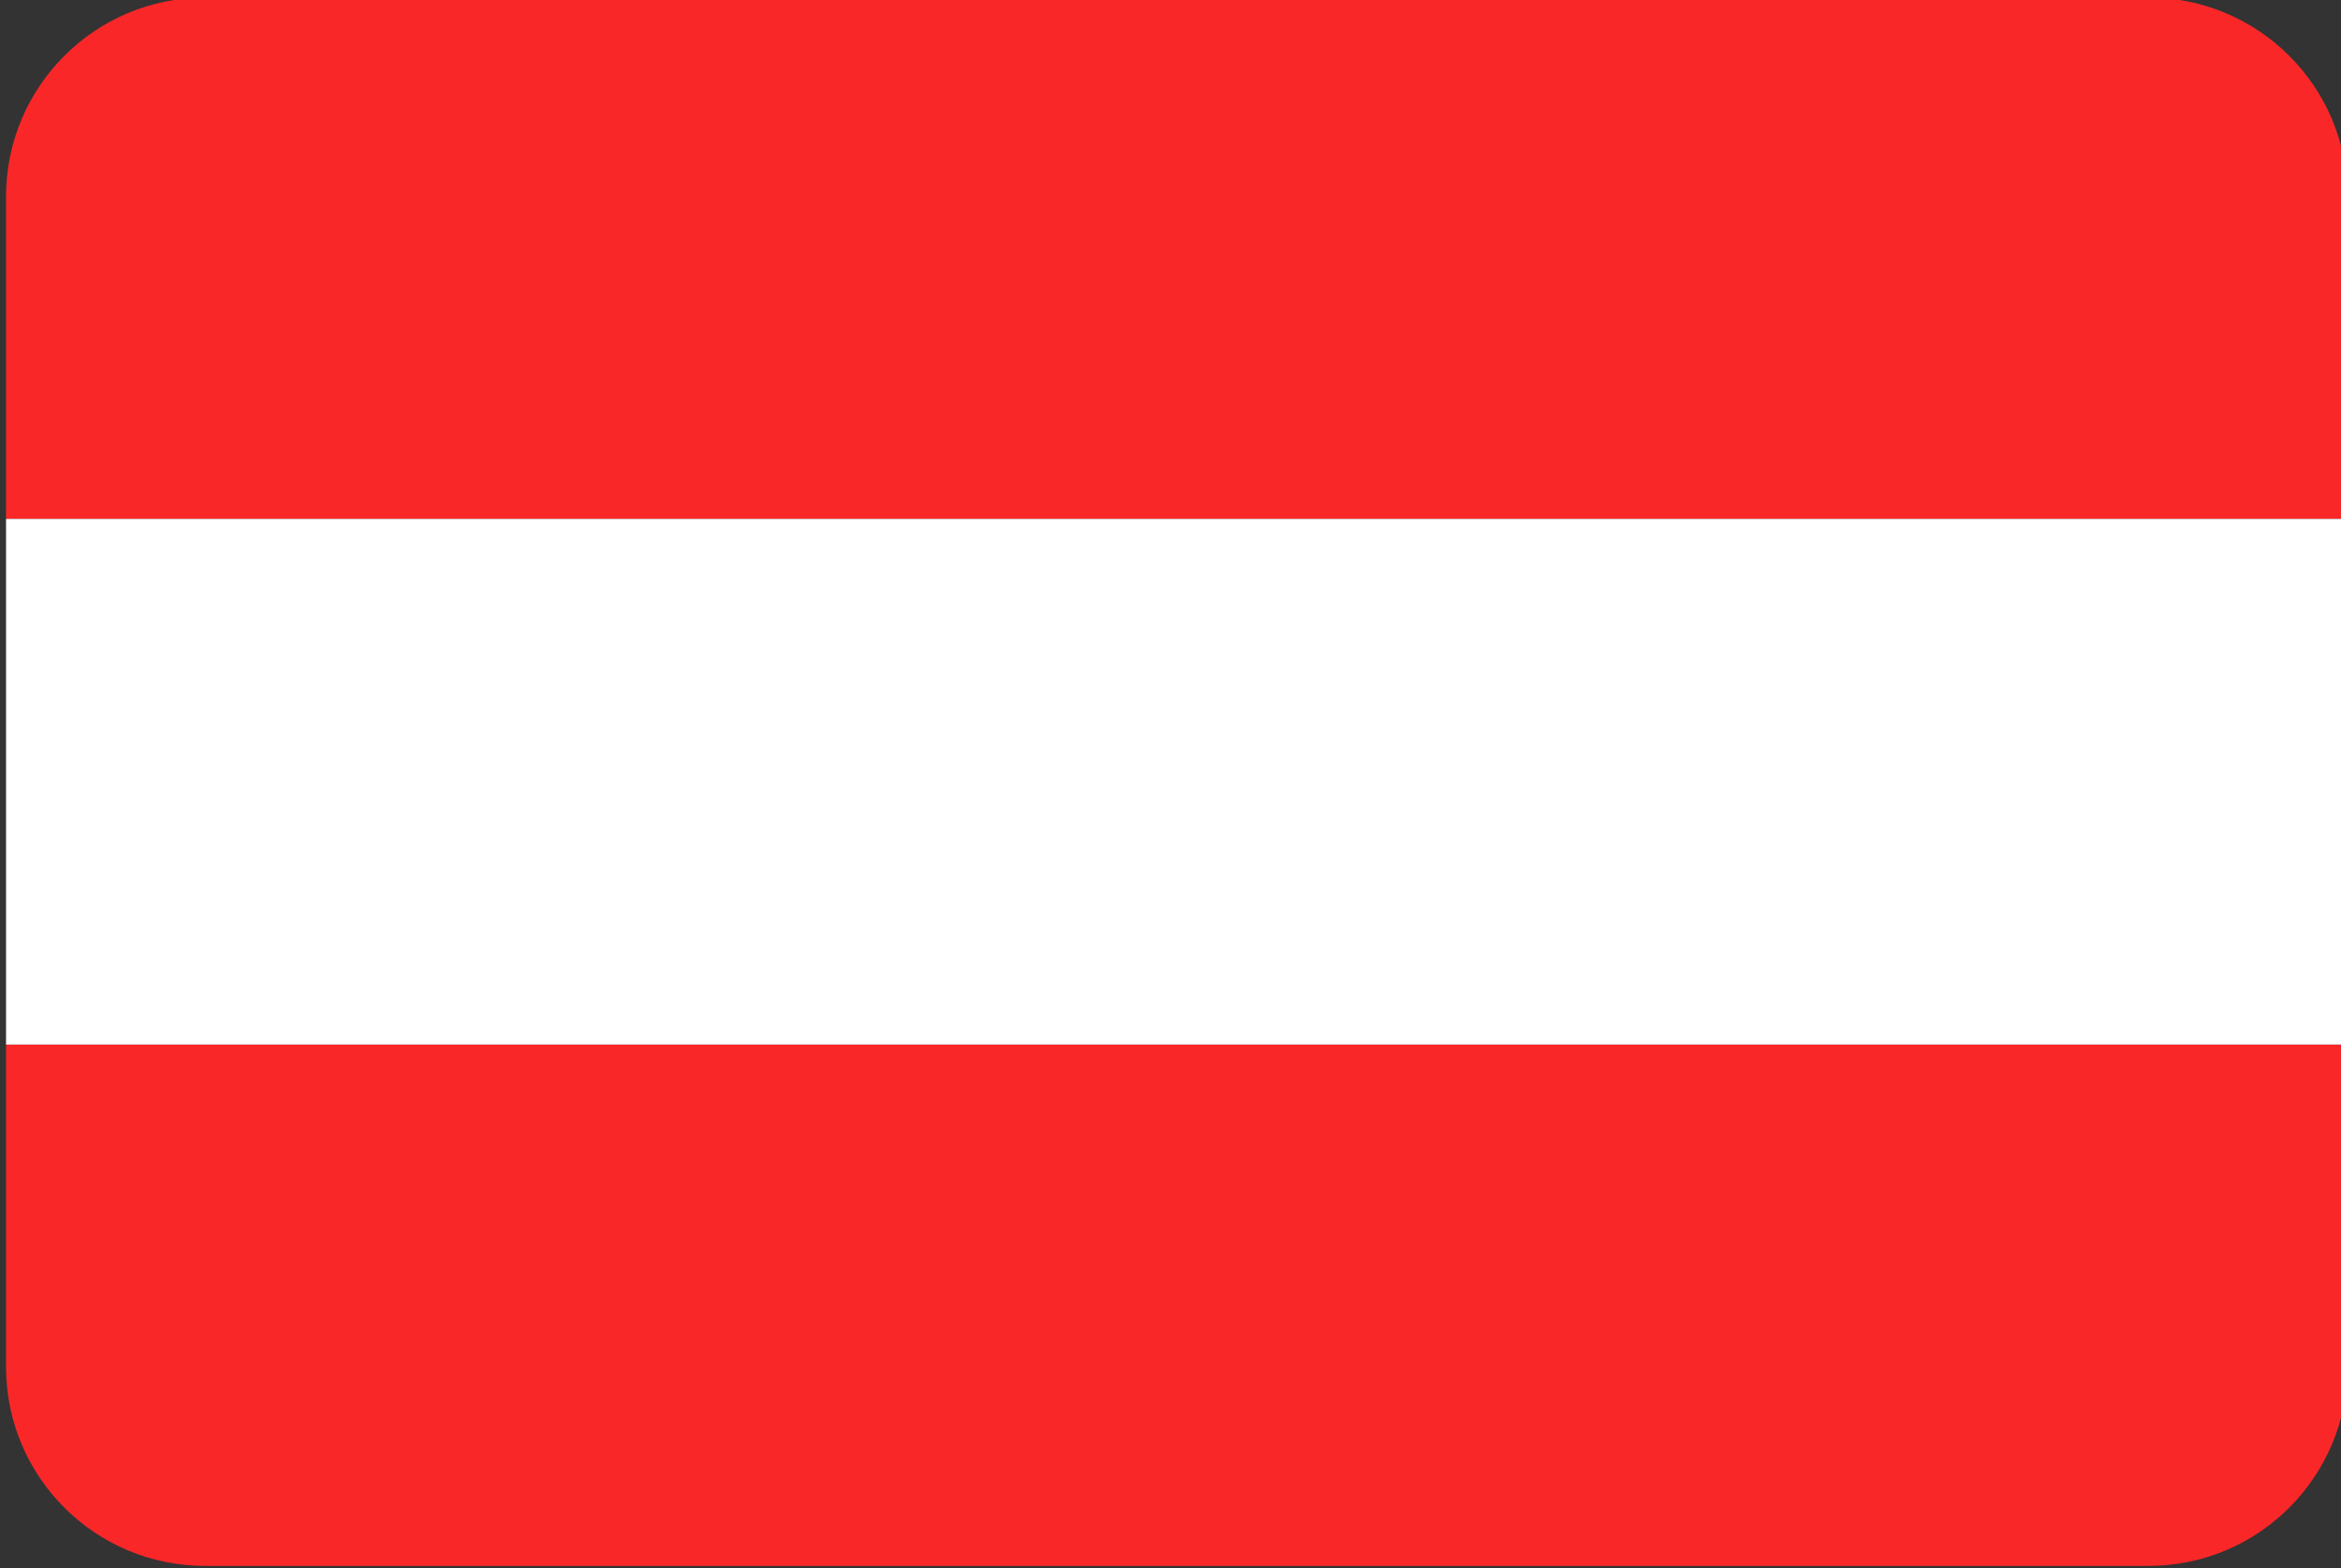 <?xml version="1.0" encoding="UTF-8" standalone="no"?>
<svg
   xmlns:dc="http://purl.org/dc/elements/1.1/"
   xmlns:cc="http://creativecommons.org/ns#"
   xmlns:rdf="http://www.w3.org/1999/02/22-rdf-syntax-ns#"
   xmlns:svg="http://www.w3.org/2000/svg"
   xmlns="http://www.w3.org/2000/svg"
   viewBox="0 0 184.714 123.758"
   height="123.758"
   width="184.714"
   xml:space="preserve"
   id="svg1143"
   version="1.1"><rect x="0" y="0" width="184.714" height="123.758" fill="#333333" stroke="none"/><defs
     id="defs1147"><clipPath
       id="clipPath1161"
       clipPathUnits="userSpaceOnUse"><path
         id="path1159"
         d="M 0,1731.047 H 2934.884 V 0 H 0 Z" /></clipPath><clipPath
       clipPathUnits="userSpaceOnUse"
       id="clipPath3266"><path
         d="M 0,500 H 500 V 0 H 0 Z"
         id="path3264" /></clipPath><clipPath
       clipPathUnits="userSpaceOnUse"
       id="clipPath3274"><path
         d="M 82.158,235.027 H 209.451 V 226.68 H 82.158 Z"
         id="path3272" /></clipPath><clipPath
       clipPathUnits="userSpaceOnUse"
       id="clipPath3290"><path
         d="M 291.162,235.027 H 418.455 V 226.68 H 291.162 Z"
         id="path3288" /></clipPath><clipPath
       clipPathUnits="userSpaceOnUse"
       id="clipPath3306"><path
         d="M 82.158,33.589 H 209.451 V 25.241 H 82.158 Z"
         id="path3304" /></clipPath><clipPath
       clipPathUnits="userSpaceOnUse"
       id="clipPath3322"><path
         d="M 291.162,33.589 H 418.455 V 25.241 H 291.162 Z"
         id="path3320" /></clipPath><clipPath
       clipPathUnits="userSpaceOnUse"
       id="clipPath3398"><path
         d="M 58.659,416.839 H 215.259 V 260.24 H 58.659 Z"
         id="path3396" /></clipPath><clipPath
       clipPathUnits="userSpaceOnUse"
       id="clipPath3414"><path
         d="M 80.087,395.411 H 234.177 V 241.321 H 80.087 Z"
         id="path3412" /></clipPath><clipPath
       clipPathUnits="userSpaceOnUse"
       id="clipPath3554"><path
         d="M 77.754,197.187 H 234.177 V 40.764 H 77.754 Z"
         id="path3552" /></clipPath><clipPath
       clipPathUnits="userSpaceOnUse"
       id="clipPath3570"><path
         d="M 58.659,216.282 H 212.167 V 62.774 H 58.659 Z"
         id="path3568" /></clipPath><clipPath
       clipPathUnits="userSpaceOnUse"
       id="clipPath3766"><path
         d="M 286.489,396.324 H 440.937 V 241.877 H 286.489 Z"
         id="path3764" /></clipPath><clipPath
       clipPathUnits="userSpaceOnUse"
       id="clipPath3782"><path
         d="m 265.784,416.601 h 152.84 v -152.84 h -152.84 z"
         id="path3780" /></clipPath><clipPath
       clipPathUnits="userSpaceOnUse"
       id="clipPath3922"><path
         d="M 284.623,196.99 H 441.072 V 40.542 H 284.623 Z"
         id="path3920" /></clipPath><clipPath
       clipPathUnits="userSpaceOnUse"
       id="clipPath3938"><path
         d="M 265.38,216.504 H 419.829 V 62.054 H 265.38 Z"
         id="path3936" /></clipPath><clipPath
       clipPathUnits="userSpaceOnUse"
       id="clipPath3954"><path
         d="M 0,500 H 500 V 0 H 0 Z"
         id="path3952" /></clipPath><radialGradient
       fx="0"
       fy="0"
       cx="0"
       cy="0"
       r="1"
       gradientUnits="userSpaceOnUse"
       gradientTransform="matrix(491.924,0,0,-491.924,250,250)"
       spreadMethod="pad"
       id="radialGradient5568"><stop
         style="stop-opacity:1;stop-color:#ffffff"
         offset="0"
         id="stop5562" /><stop
         style="stop-opacity:1;stop-color:#ffffff"
         offset="0.597"
         id="stop5564" /><stop
         style="stop-opacity:1;stop-color:#231f20"
         offset="1"
         id="stop5566" /></radialGradient><radialGradient
       fx="0"
       fy="0"
       cx="0"
       cy="0"
       r="1"
       gradientUnits="userSpaceOnUse"
       gradientTransform="matrix(-45.469,-127.806,-127.806,45.469,158.937,421.456)"
       spreadMethod="pad"
       id="radialGradient5594"><stop
         style="stop-opacity:1;stop-color:#218ec7"
         offset="0"
         id="stop5584" /><stop
         style="stop-opacity:1;stop-color:#218ec7"
         offset="0.215"
         id="stop5586" /><stop
         style="stop-opacity:1;stop-color:#0475ad"
         offset="0.685"
         id="stop5588" /><stop
         style="stop-opacity:1;stop-color:#0475ad"
         offset="0.805"
         id="stop5590" /><stop
         style="stop-opacity:1;stop-color:#218ec7"
         offset="1"
         id="stop5592" /></radialGradient><radialGradient
       fx="0"
       fy="0"
       cx="0"
       cy="0"
       r="1"
       gradientUnits="userSpaceOnUse"
       gradientTransform="matrix(83.094,-76.914,-76.914,-83.094,148.491,423.87)"
       spreadMethod="pad"
       id="radialGradient5616"><stop
         style="stop-opacity:1;stop-color:#80caf7"
         offset="0"
         id="stop5610" /><stop
         style="stop-opacity:1;stop-color:#80caf7"
         offset="0.315"
         id="stop5612" /><stop
         style="stop-opacity:1;stop-color:#007db5"
         offset="1"
         id="stop5614" /></radialGradient><radialGradient
       fx="0"
       fy="0"
       cx="0"
       cy="0"
       r="1"
       gradientUnits="userSpaceOnUse"
       gradientTransform="matrix(-109.987,-57.758,-57.758,109.987,166.31,424.528)"
       spreadMethod="pad"
       id="radialGradient5638"><stop
         style="stop-opacity:1;stop-color:#ffffff"
         offset="0"
         id="stop5632" /><stop
         style="stop-opacity:1;stop-color:#ffffff"
         offset="0.448"
         id="stop5634" /><stop
         style="stop-opacity:1;stop-color:#a9abae"
         offset="1"
         id="stop5636" /></radialGradient><radialGradient
       fx="0"
       fy="0"
       cx="0"
       cy="0"
       r="1"
       gradientUnits="userSpaceOnUse"
       gradientTransform="matrix(-45.469,-127.806,-127.806,45.469,2490.238,-451.238)"
       spreadMethod="pad"
       id="radialGradient5664"><stop
         style="stop-opacity:1;stop-color:#218ec7"
         offset="0"
         id="stop5654" /><stop
         style="stop-opacity:1;stop-color:#218ec7"
         offset="0.215"
         id="stop5656" /><stop
         style="stop-opacity:1;stop-color:#0475ad"
         offset="0.685"
         id="stop5658" /><stop
         style="stop-opacity:1;stop-color:#0475ad"
         offset="0.805"
         id="stop5660" /><stop
         style="stop-opacity:1;stop-color:#218ec7"
         offset="1"
         id="stop5662" /></radialGradient><radialGradient
       fx="0"
       fy="0"
       cx="0"
       cy="0"
       r="1"
       gradientUnits="userSpaceOnUse"
       gradientTransform="matrix(83.094,-76.914,-76.914,-83.094,371.128,423.87)"
       spreadMethod="pad"
       id="radialGradient5686"><stop
         style="stop-opacity:1;stop-color:#80caf7"
         offset="0"
         id="stop5680" /><stop
         style="stop-opacity:1;stop-color:#80caf7"
         offset="0.315"
         id="stop5682" /><stop
         style="stop-opacity:1;stop-color:#007db5"
         offset="1"
         id="stop5684" /></radialGradient><radialGradient
       fx="0"
       fy="0"
       cx="0"
       cy="0"
       r="1"
       gradientUnits="userSpaceOnUse"
       gradientTransform="matrix(-89.081,-86.051,-86.051,89.081,395.627,410.089)"
       spreadMethod="pad"
       id="radialGradient5708"><stop
         style="stop-opacity:1;stop-color:#ffffff"
         offset="0"
         id="stop5702" /><stop
         style="stop-opacity:1;stop-color:#ffffff"
         offset="0.448"
         id="stop5704" /><stop
         style="stop-opacity:1;stop-color:#a9abae"
         offset="1"
         id="stop5706" /></radialGradient><radialGradient
       fx="0"
       fy="0"
       cx="0"
       cy="0"
       r="1"
       gradientUnits="userSpaceOnUse"
       gradientTransform="matrix(-45.469,-127.806,-127.806,45.469,381.574,201.299)"
       spreadMethod="pad"
       id="radialGradient5734"><stop
         style="stop-opacity:1;stop-color:#ffa44a"
         offset="0"
         id="stop5724" /><stop
         style="stop-opacity:1;stop-color:#ffa44a"
         offset="0.215"
         id="stop5726" /><stop
         style="stop-opacity:1;stop-color:#c61522"
         offset="0.685"
         id="stop5728" /><stop
         style="stop-opacity:1;stop-color:#c61522"
         offset="0.805"
         id="stop5730" /><stop
         style="stop-opacity:1;stop-color:#ff844a"
         offset="1"
         id="stop5732" /></radialGradient><radialGradient
       fx="0"
       fy="0"
       cx="0"
       cy="0"
       r="1"
       gradientUnits="userSpaceOnUse"
       gradientTransform="matrix(83.094,-76.914,-76.914,-83.094,371.128,203.714)"
       spreadMethod="pad"
       id="radialGradient5756"><stop
         style="stop-opacity:1;stop-color:#ffa44a"
         offset="0"
         id="stop5750" /><stop
         style="stop-opacity:1;stop-color:#ffa44a"
         offset="0.315"
         id="stop5752" /><stop
         style="stop-opacity:1;stop-color:#dc1522"
         offset="1"
         id="stop5754" /></radialGradient><radialGradient
       fx="0"
       fy="0"
       cx="0"
       cy="0"
       r="1"
       gradientUnits="userSpaceOnUse"
       gradientTransform="matrix(-87.369,-81.445,-81.445,87.369,387.068,188.916)"
       spreadMethod="pad"
       id="radialGradient5778"><stop
         style="stop-opacity:1;stop-color:#ffffff"
         offset="0"
         id="stop5772" /><stop
         style="stop-opacity:1;stop-color:#ffffff"
         offset="0.448"
         id="stop5774" /><stop
         style="stop-opacity:1;stop-color:#a9abae"
         offset="1"
         id="stop5776" /></radialGradient><radialGradient
       fx="0"
       fy="0"
       cx="0"
       cy="0"
       r="1"
       gradientUnits="userSpaceOnUse"
       gradientTransform="matrix(-45.469,-127.806,-127.806,45.469,158.937,201.299)"
       spreadMethod="pad"
       id="radialGradient5804"><stop
         style="stop-opacity:1;stop-color:#ffa44a"
         offset="0"
         id="stop5794" /><stop
         style="stop-opacity:1;stop-color:#ffa44a"
         offset="0.215"
         id="stop5796" /><stop
         style="stop-opacity:1;stop-color:#c61522"
         offset="0.685"
         id="stop5798" /><stop
         style="stop-opacity:1;stop-color:#c61522"
         offset="0.805"
         id="stop5800" /><stop
         style="stop-opacity:1;stop-color:#ff844a"
         offset="1"
         id="stop5802" /></radialGradient><radialGradient
       fx="0"
       fy="0"
       cx="0"
       cy="0"
       r="1"
       gradientUnits="userSpaceOnUse"
       gradientTransform="matrix(83.094,-76.914,-76.914,-83.094,148.491,203.714)"
       spreadMethod="pad"
       id="radialGradient5826"><stop
         style="stop-opacity:1;stop-color:#ffa44a"
         offset="0"
         id="stop5820" /><stop
         style="stop-opacity:1;stop-color:#ffa44a"
         offset="0.315"
         id="stop5822" /><stop
         style="stop-opacity:1;stop-color:#dc1522"
         offset="1"
         id="stop5824" /></radialGradient><radialGradient
       fx="0"
       fy="0"
       cx="0"
       cy="0"
       r="1"
       gradientUnits="userSpaceOnUse"
       gradientTransform="matrix(-96.957,-93.298,-93.298,96.957,170.586,198.729)"
       spreadMethod="pad"
       id="radialGradient5848"><stop
         style="stop-opacity:1;stop-color:#ffffff"
         offset="0"
         id="stop5842" /><stop
         style="stop-opacity:1;stop-color:#ffffff"
         offset="0.448"
         id="stop5844" /><stop
         style="stop-opacity:1;stop-color:#a9abae"
         offset="1"
         id="stop5846" /></radialGradient><clipPath
       clipPathUnits="userSpaceOnUse"
       id="clipPath5858"><path
         d="M 0,500 H 500 V 0 H 0 Z"
         id="path5856" /></clipPath><clipPath
       clipPathUnits="userSpaceOnUse"
       id="clipPath5866"><path
         d="M 30.572,284.402 H 248.318 V 270.328 H 30.572 Z"
         id="path5864" /></clipPath><radialGradient
       fx="0"
       fy="0"
       cx="0"
       cy="0"
       r="1"
       gradientUnits="userSpaceOnUse"
       gradientTransform="matrix(108.845,0,0,-7.039,139.445,277.365)"
       spreadMethod="pad"
       id="radialGradient5880"><stop
         style="stop-opacity:1;stop-color:#231f20"
         offset="0"
         id="stop5872" /><stop
         style="stop-opacity:1;stop-color:#ffffff"
         offset="0.517"
         id="stop5874" /><stop
         style="stop-opacity:1;stop-color:#ffffff"
         offset="0.919"
         id="stop5876" /><stop
         style="stop-opacity:1;stop-color:#ffffff"
         offset="1"
         id="stop5878" /></radialGradient><clipPath
       clipPathUnits="userSpaceOnUse"
       id="clipPath5902"><path
         d="M 82.964,282.801 H 195.921 V 271.53 H 82.964 Z"
         id="path5900" /></clipPath><radialGradient
       fx="0"
       fy="0"
       cx="0"
       cy="0"
       r="1"
       gradientUnits="userSpaceOnUse"
       gradientTransform="matrix(56.467,0,0,-5.637,139.442,277.165)"
       spreadMethod="pad"
       id="radialGradient5916"><stop
         style="stop-opacity:1;stop-color:#231f20"
         offset="0"
         id="stop5908" /><stop
         style="stop-opacity:1;stop-color:#ffffff"
         offset="0.517"
         id="stop5910" /><stop
         style="stop-opacity:1;stop-color:#ffffff"
         offset="0.919"
         id="stop5912" /><stop
         style="stop-opacity:1;stop-color:#ffffff"
         offset="1"
         id="stop5914" /></radialGradient><clipPath
       clipPathUnits="userSpaceOnUse"
       id="clipPath5938"><path
         d="M 251.682,284.402 H 469.428 V 270.328 H 251.682 Z"
         id="path5936" /></clipPath><radialGradient
       fx="0"
       fy="0"
       cx="0"
       cy="0"
       r="1"
       gradientUnits="userSpaceOnUse"
       gradientTransform="matrix(108.845,0,0,-7.039,360.555,277.365)"
       spreadMethod="pad"
       id="radialGradient5952"><stop
         style="stop-opacity:1;stop-color:#231f20"
         offset="0"
         id="stop5944" /><stop
         style="stop-opacity:1;stop-color:#ffffff"
         offset="0.517"
         id="stop5946" /><stop
         style="stop-opacity:1;stop-color:#ffffff"
         offset="0.919"
         id="stop5948" /><stop
         style="stop-opacity:1;stop-color:#ffffff"
         offset="1"
         id="stop5950" /></radialGradient><clipPath
       clipPathUnits="userSpaceOnUse"
       id="clipPath5974"><path
         d="M 304.073,282.801 H 417.03 V 271.53 H 304.073 Z"
         id="path5972" /></clipPath><radialGradient
       fx="0"
       fy="0"
       cx="0"
       cy="0"
       r="1"
       gradientUnits="userSpaceOnUse"
       gradientTransform="matrix(56.467,0,0,-5.637,360.552,277.165)"
       spreadMethod="pad"
       id="radialGradient5988"><stop
         style="stop-opacity:1;stop-color:#231f20"
         offset="0"
         id="stop5980" /><stop
         style="stop-opacity:1;stop-color:#ffffff"
         offset="0.517"
         id="stop5982" /><stop
         style="stop-opacity:1;stop-color:#ffffff"
         offset="0.919"
         id="stop5984" /><stop
         style="stop-opacity:1;stop-color:#ffffff"
         offset="1"
         id="stop5986" /></radialGradient><clipPath
       clipPathUnits="userSpaceOnUse"
       id="clipPath6010"><path
         d="M 30.572,63.254 H 248.318 V 49.18 H 30.572 Z"
         id="path6008" /></clipPath><radialGradient
       fx="0"
       fy="0"
       cx="0"
       cy="0"
       r="1"
       gradientUnits="userSpaceOnUse"
       gradientTransform="matrix(108.845,0,0,-7.039,139.445,56.217)"
       spreadMethod="pad"
       id="radialGradient6024"><stop
         style="stop-opacity:1;stop-color:#231f20"
         offset="0"
         id="stop6016" /><stop
         style="stop-opacity:1;stop-color:#ffffff"
         offset="0.517"
         id="stop6018" /><stop
         style="stop-opacity:1;stop-color:#ffffff"
         offset="0.919"
         id="stop6020" /><stop
         style="stop-opacity:1;stop-color:#ffffff"
         offset="1"
         id="stop6022" /></radialGradient><clipPath
       clipPathUnits="userSpaceOnUse"
       id="clipPath6046"><path
         d="M 82.964,61.652 H 195.921 V 50.381 H 82.964 Z"
         id="path6044" /></clipPath><radialGradient
       fx="0"
       fy="0"
       cx="0"
       cy="0"
       r="1"
       gradientUnits="userSpaceOnUse"
       gradientTransform="matrix(56.467,0,0,-5.637,139.442,56.016)"
       spreadMethod="pad"
       id="radialGradient6060"><stop
         style="stop-opacity:1;stop-color:#231f20"
         offset="0"
         id="stop6052" /><stop
         style="stop-opacity:1;stop-color:#ffffff"
         offset="0.517"
         id="stop6054" /><stop
         style="stop-opacity:1;stop-color:#ffffff"
         offset="0.919"
         id="stop6056" /><stop
         style="stop-opacity:1;stop-color:#ffffff"
         offset="1"
         id="stop6058" /></radialGradient><clipPath
       clipPathUnits="userSpaceOnUse"
       id="clipPath6082"><path
         d="M 251.682,63.254 H 469.428 V 49.18 H 251.682 Z"
         id="path6080" /></clipPath><radialGradient
       fx="0"
       fy="0"
       cx="0"
       cy="0"
       r="1"
       gradientUnits="userSpaceOnUse"
       gradientTransform="matrix(108.845,0,0,-7.039,360.555,56.217)"
       spreadMethod="pad"
       id="radialGradient6096"><stop
         style="stop-opacity:1;stop-color:#231f20"
         offset="0"
         id="stop6088" /><stop
         style="stop-opacity:1;stop-color:#ffffff"
         offset="0.517"
         id="stop6090" /><stop
         style="stop-opacity:1;stop-color:#ffffff"
         offset="0.919"
         id="stop6092" /><stop
         style="stop-opacity:1;stop-color:#ffffff"
         offset="1"
         id="stop6094" /></radialGradient><clipPath
       clipPathUnits="userSpaceOnUse"
       id="clipPath6118"><path
         d="M 304.073,61.652 H 417.03 V 50.381 H 304.073 Z"
         id="path6116" /></clipPath><radialGradient
       fx="0"
       fy="0"
       cx="0"
       cy="0"
       r="1"
       gradientUnits="userSpaceOnUse"
       gradientTransform="matrix(56.467,0,0,-5.637,360.552,56.016)"
       spreadMethod="pad"
       id="radialGradient6132"><stop
         style="stop-opacity:1;stop-color:#231f20"
         offset="0"
         id="stop6124" /><stop
         style="stop-opacity:1;stop-color:#ffffff"
         offset="0.517"
         id="stop6126" /><stop
         style="stop-opacity:1;stop-color:#ffffff"
         offset="0.919"
         id="stop6128" /><stop
         style="stop-opacity:1;stop-color:#ffffff"
         offset="1"
         id="stop6130" /></radialGradient><clipPath
       clipPathUnits="userSpaceOnUse"
       id="clipPath6154"><path
         d="M 0,500 H 500 V 0 H 0 Z"
         id="path6152" /></clipPath></defs><g
     transform="matrix(1.333,0,0,-1.333,-254.593,1532.955)"
     id="g1151"><g
   transform="matrix(0.693,0,0,0.693,-661.681,220.271)"
   id="g14757"><g
     id="g5039"
     transform="translate(1413.927,1341.813)"><path
       d="m 0,0 h -166.002 c -9.389,0 -17,-7.611 -17,-17 V -44.545 H 17 V -17 C 17,-7.611 9.389,0 0,0"
       style="fill:#fa2728;fill-opacity:1;fill-rule:nonzero;stroke:none"
       id="path5041" /></g><g
     id="g5043"
     transform="translate(1230.925,1224.813)"><path
       d="m 0,0 c 0,-9.389 7.611,-17 17,-17 h 166.002 c 9.389,0 17,7.611 17,17 V 27.546 H 0 Z"
       style="fill:#fa2728;fill-opacity:1;fill-rule:nonzero;stroke:none"
       id="path5045" /></g><path
     d="m 1230.925,1252.359 h 200.002 v 44.909 h -200.002 z"
     style="fill:#ffffff;fill-opacity:1;fill-rule:nonzero;stroke:none"
     id="path5047" /></g>








</g></svg>